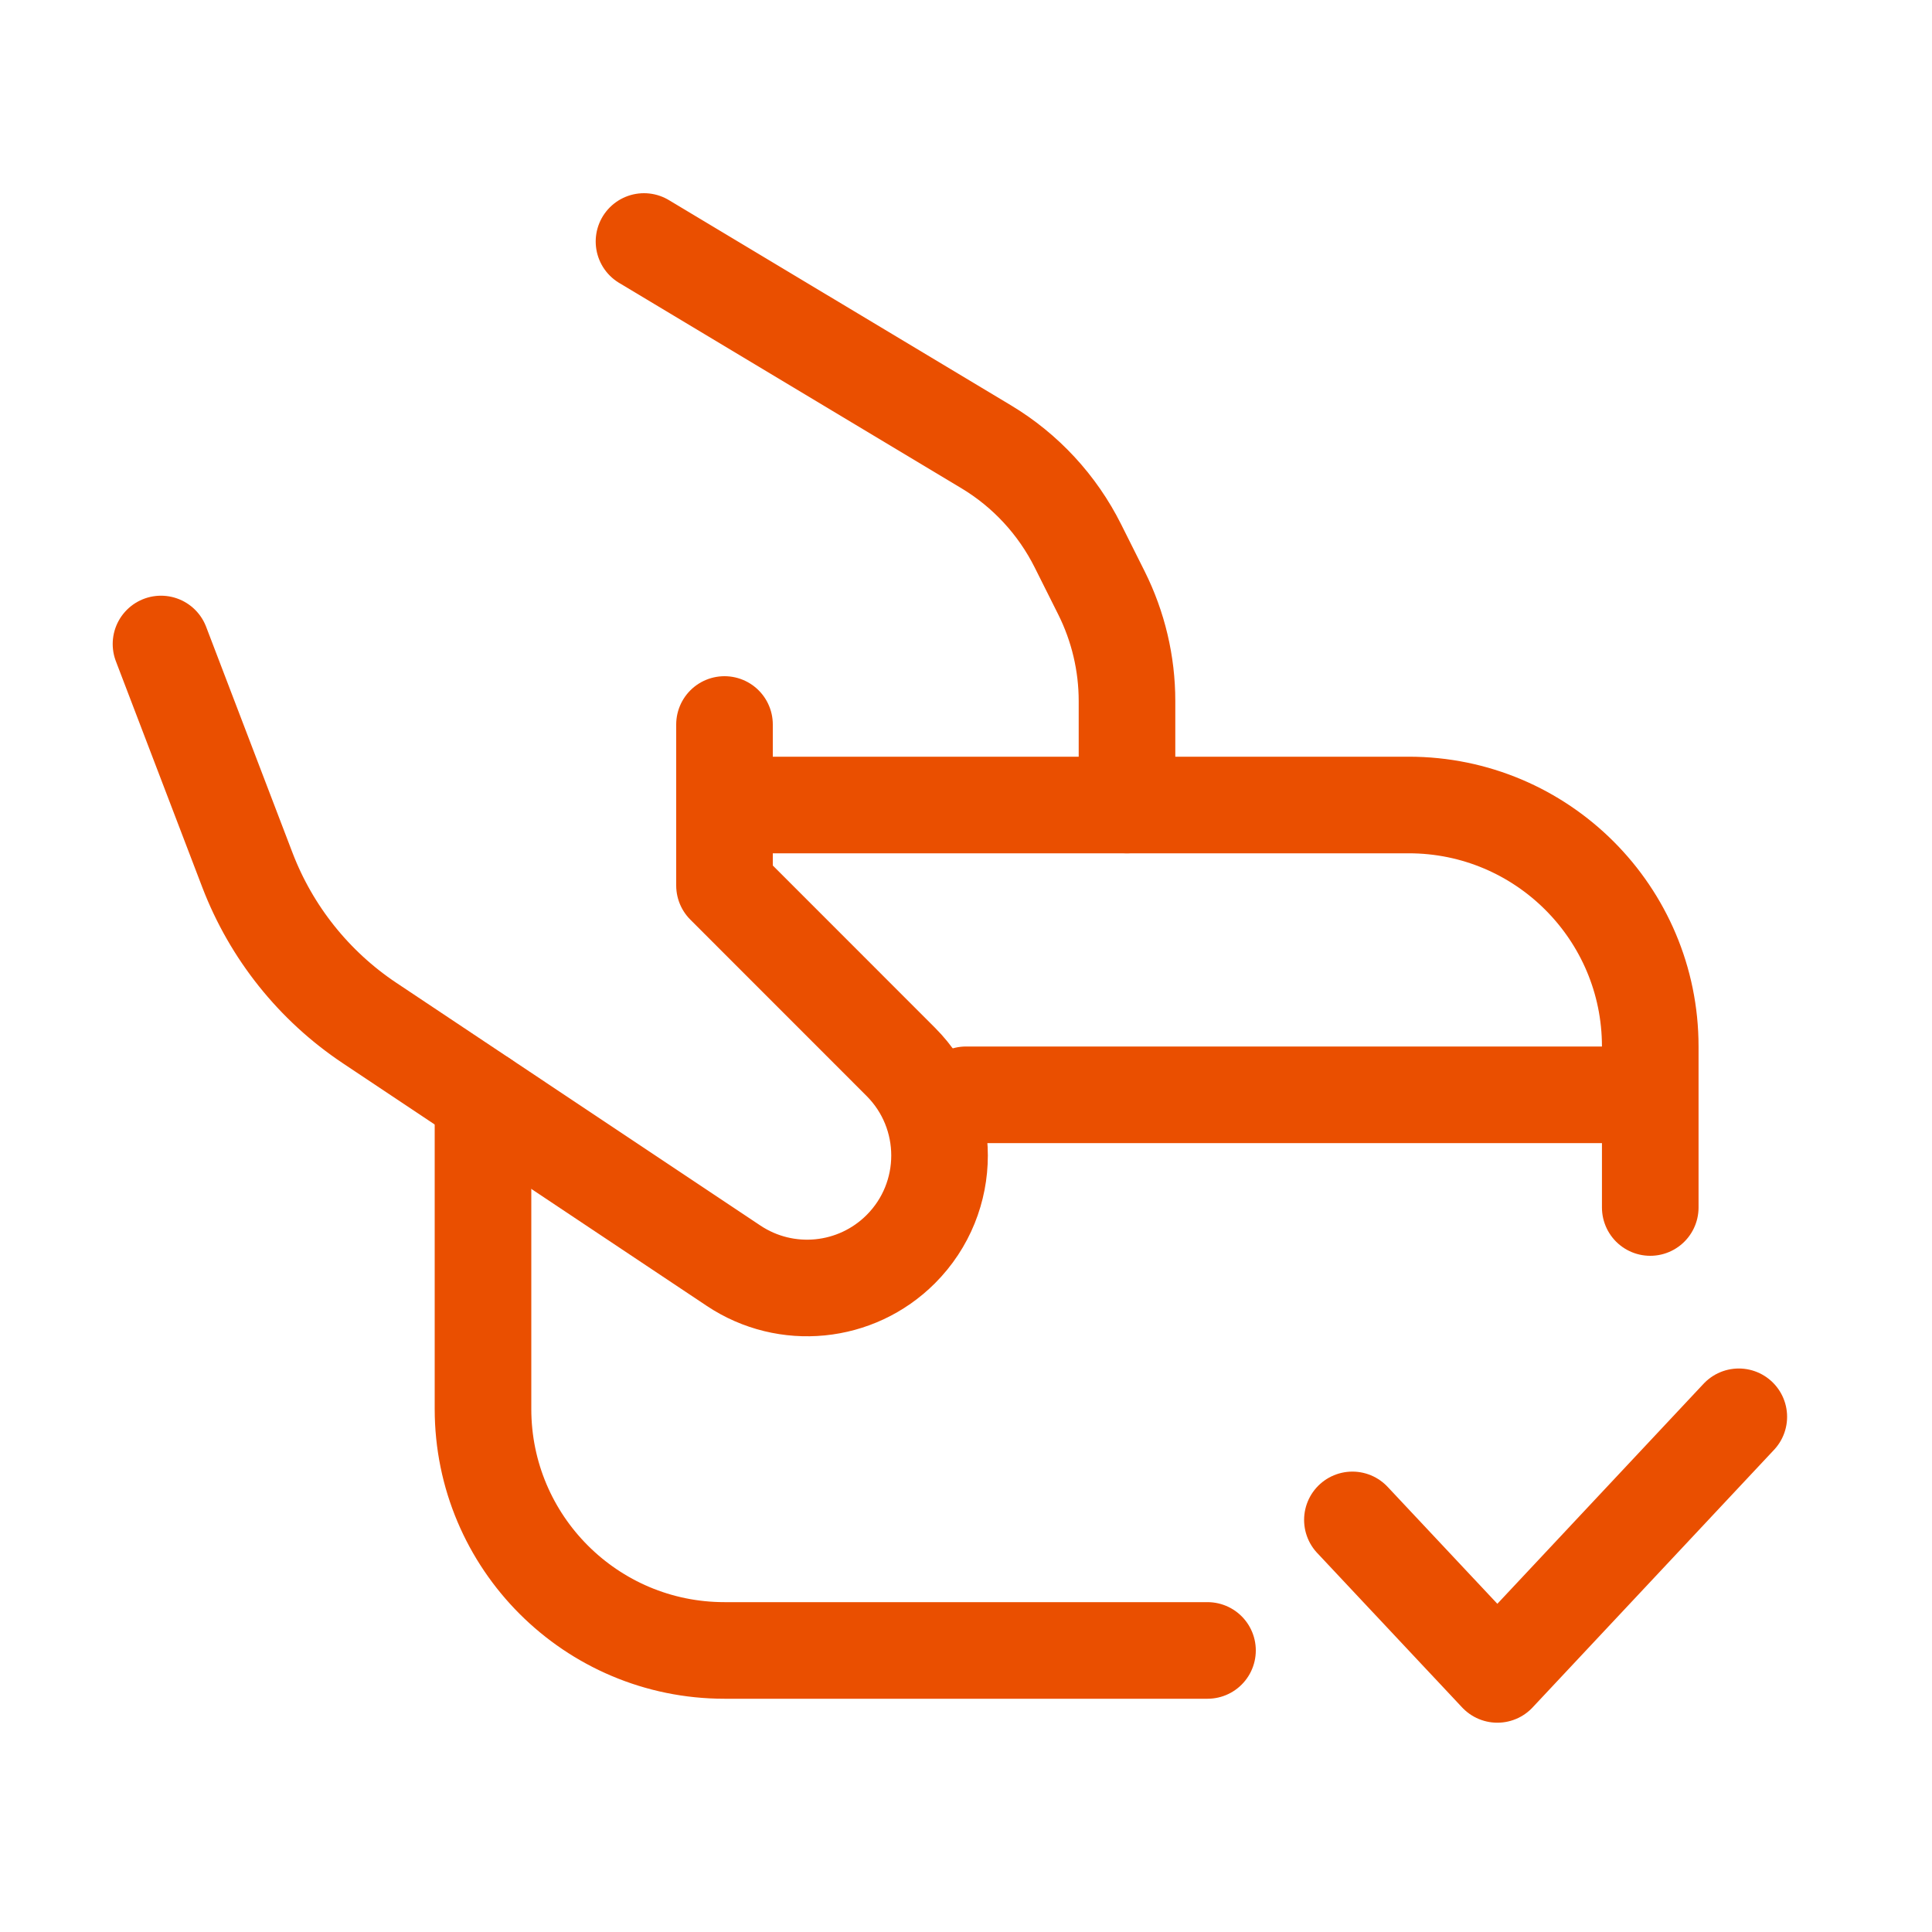 <svg width="30" height="30" viewBox="0 0 30 30" fill="none" xmlns="http://www.w3.org/2000/svg">
<path d="M10 3.75L15.314 6.938C15.925 7.305 16.419 7.839 16.738 8.477L17.104 9.208C17.364 9.729 17.5 10.303 17.5 10.885V12.5" stroke="#EA4F00" stroke-width="1.5" stroke-linecap="round" stroke-linejoin="round"/>
<path d="M25.625 18.75V16.25C25.625 14.179 23.946 12.5 21.875 12.5L11.25 12.5" stroke="#EA4F00" stroke-width="1.5" stroke-linecap="round" stroke-linejoin="round"/>
<path d="M27 22L23.251 26L21 23.601" stroke="#EA4F00" stroke-width="1.5" stroke-linecap="round" stroke-linejoin="round"/>
<path d="M18.75 25.628H11.25C9.179 25.628 7.5 23.949 7.5 21.878L7.5 17.062" stroke="#EA4F00" stroke-width="1.5" stroke-linecap="round" stroke-linejoin="round"/>
<path d="M25.5 17L15 17" stroke="#EA4F00" stroke-width="1.5" stroke-linecap="round" stroke-linejoin="round"/>
<path d="M2.5 10L3.842 13.511C4.213 14.479 4.875 15.309 5.738 15.885L11.391 19.654C12.207 20.198 13.293 20.091 13.987 19.397V19.397C14.79 18.594 14.79 17.292 13.987 16.488L11.25 13.75V11.25" stroke="#EA4F00" stroke-width="1.5" stroke-linecap="round" stroke-linejoin="round"/>
</svg>
